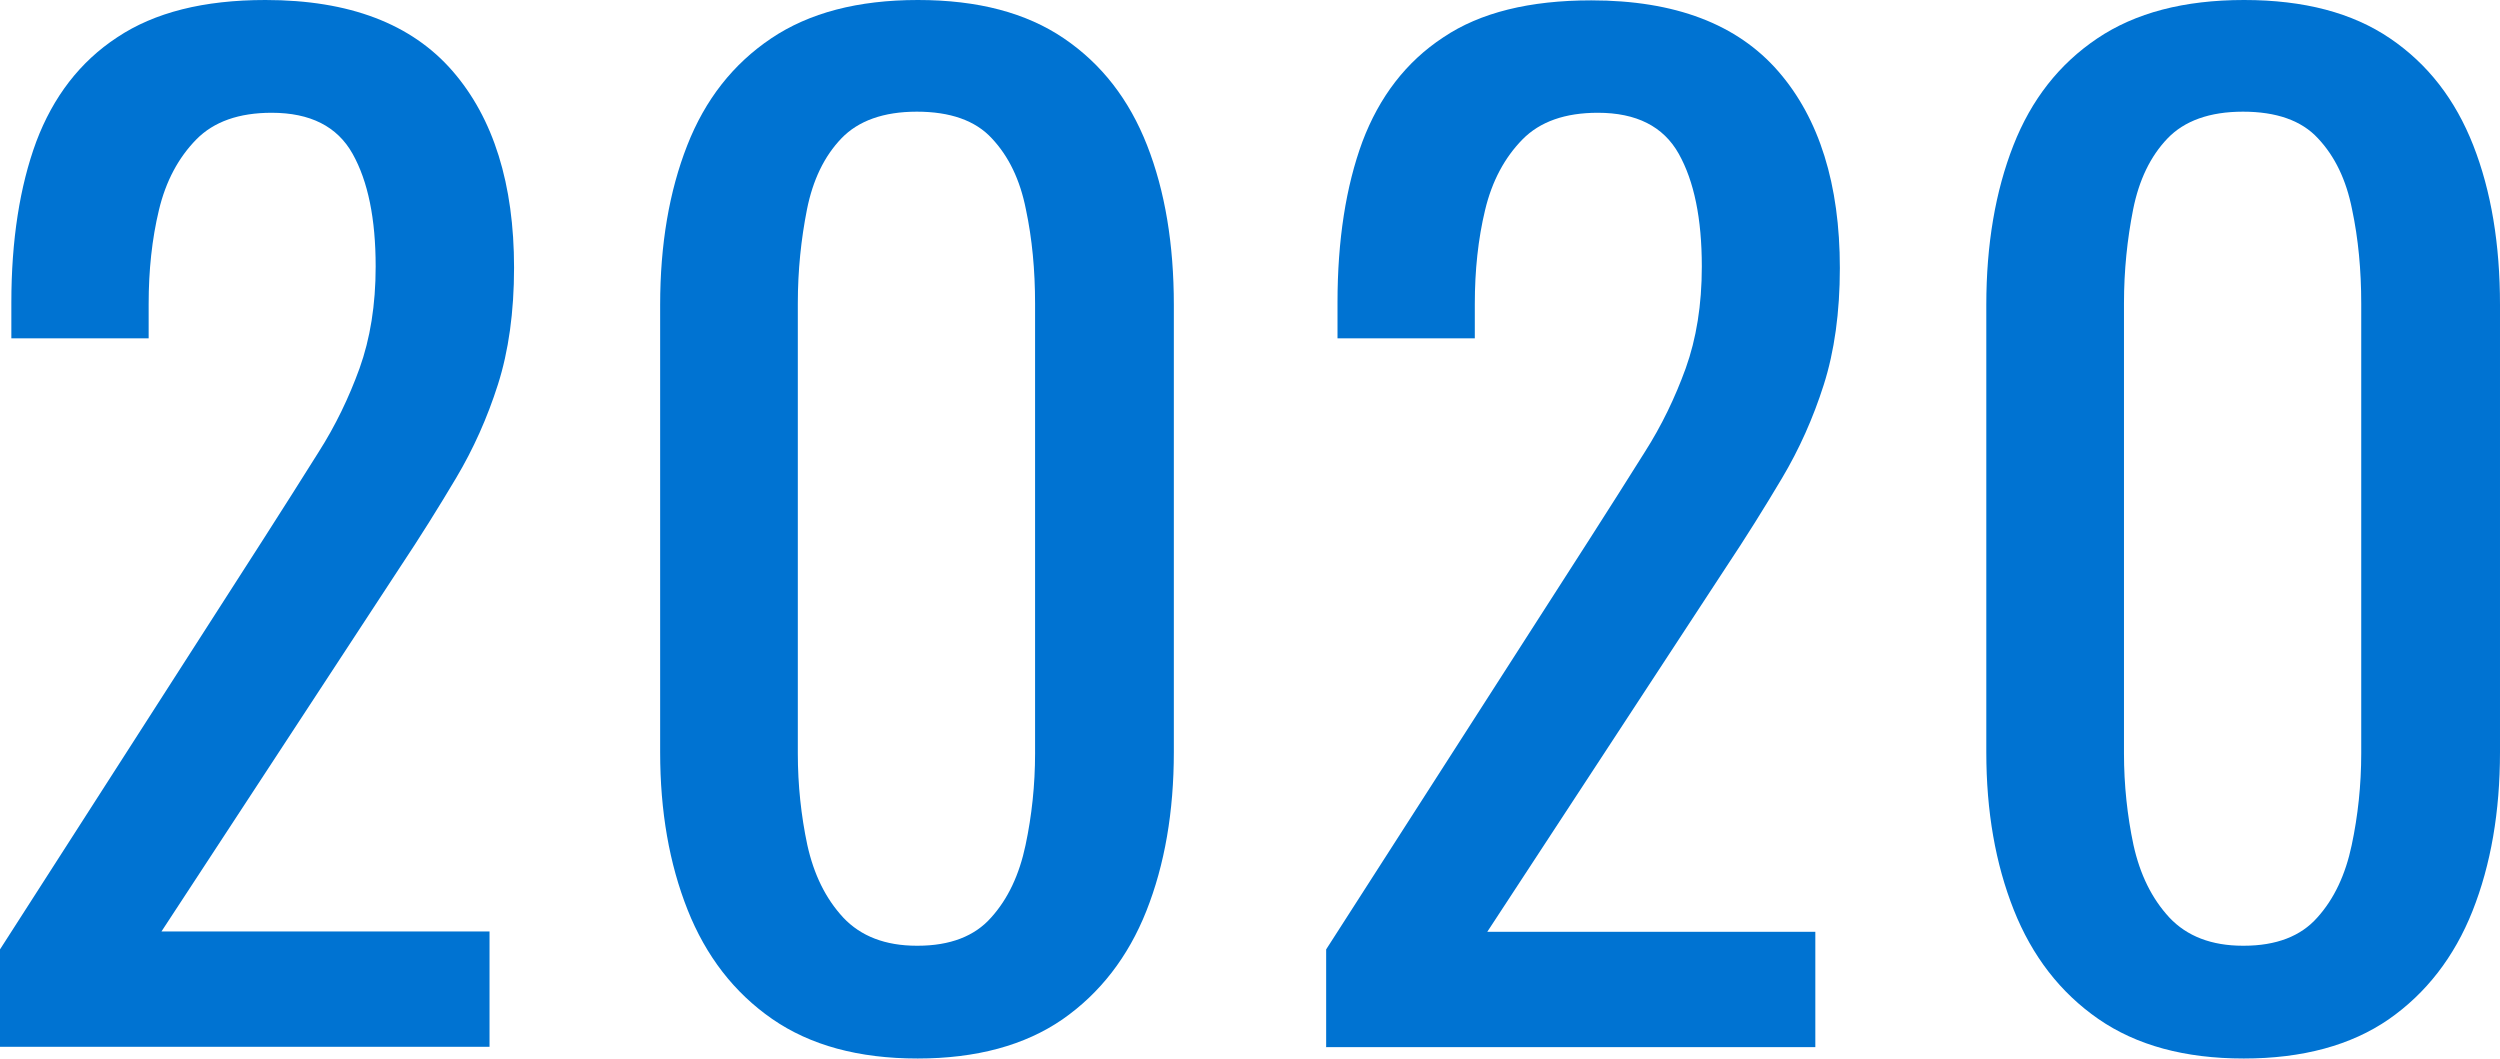 <?xml version="1.0" encoding="UTF-8"?><svg xmlns="http://www.w3.org/2000/svg" viewBox="0 0 68.28 28.91"><defs><style>.d{fill:#0073d2;}</style></defs><g id="a"/><g id="b"><g id="c"><g><path class="d" d="M0,28.59v-2.66L7.21,14.7c.54-.84,1.03-1.62,1.49-2.35,.46-.72,.83-1.49,1.12-2.29,.29-.81,.44-1.73,.44-2.78,0-1.31-.21-2.33-.63-3.08-.42-.75-1.16-1.12-2.21-1.12-.89,0-1.58,.24-2.06,.73s-.83,1.13-1.02,1.93c-.19,.79-.28,1.65-.28,2.56v.94H.31v-.98c0-1.7,.23-3.17,.68-4.39,.46-1.22,1.19-2.18,2.21-2.85C4.22,.34,5.56,0,7.25,0c2.29,0,3.99,.65,5.11,1.94s1.68,3.09,1.68,5.37c0,1.21-.15,2.28-.44,3.19-.29,.91-.67,1.76-1.14,2.55-.47,.79-.98,1.61-1.54,2.45l-6.51,9.94H13.37v3.15H0Z"/><path class="d" d="M25.06,28.91c-1.61,0-2.93-.36-3.97-1.08-1.04-.72-1.81-1.72-2.31-2.98-.5-1.26-.75-2.69-.75-4.3V8.33c0-1.66,.25-3.11,.74-4.36,.49-1.25,1.25-2.22,2.29-2.92,1.04-.7,2.37-1.05,4.01-1.05s2.96,.35,3.99,1.05c1.03,.7,1.78,1.67,2.27,2.92,.49,1.25,.73,2.7,.73,4.36v12.21c0,1.63-.25,3.08-.75,4.34-.5,1.26-1.27,2.25-2.29,2.96-1.03,.71-2.35,1.07-3.96,1.07Zm0-3.08c.89,0,1.56-.26,2.01-.77,.46-.51,.77-1.17,.94-1.98,.17-.8,.26-1.64,.26-2.5V8.29c0-.91-.08-1.77-.25-2.57-.16-.81-.47-1.45-.93-1.94-.45-.49-1.14-.73-2.05-.73s-1.6,.25-2.06,.73c-.47,.49-.78,1.14-.94,1.94-.16,.81-.25,1.66-.25,2.57v12.29c0,.86,.09,1.7,.26,2.5,.18,.81,.5,1.46,.98,1.98,.48,.51,1.15,.77,2.01,.77Z"/><path class="d" d="M36.22,28.59v-2.66l7.21-11.23c.54-.84,1.03-1.62,1.49-2.35,.46-.72,.83-1.49,1.12-2.29,.29-.81,.44-1.73,.44-2.78,0-1.31-.21-2.33-.63-3.08-.42-.75-1.16-1.12-2.21-1.12-.89,0-1.58,.24-2.06,.73s-.83,1.13-1.02,1.93c-.19,.79-.28,1.65-.28,2.56v.94h-3.75v-.98c0-1.7,.23-3.17,.68-4.39,.46-1.22,1.19-2.18,2.21-2.85,1.01-.68,2.36-1.01,4.04-1.01,2.29,0,3.99,.65,5.11,1.94s1.68,3.09,1.68,5.37c0,1.21-.15,2.28-.44,3.19-.29,.91-.67,1.76-1.14,2.55-.47,.79-.98,1.61-1.54,2.45l-6.51,9.94h8.96v3.15h-13.37Z"/><path class="d" d="M61.28,28.91c-1.61,0-2.93-.36-3.97-1.08-1.04-.72-1.81-1.72-2.31-2.98-.5-1.26-.75-2.69-.75-4.3V8.33c0-1.66,.25-3.11,.74-4.36,.49-1.25,1.25-2.22,2.29-2.92,1.04-.7,2.37-1.05,4.01-1.05s2.96,.35,3.99,1.05c1.03,.7,1.78,1.67,2.27,2.92,.49,1.25,.73,2.7,.73,4.36v12.21c0,1.63-.25,3.08-.75,4.34-.5,1.26-1.27,2.25-2.29,2.96-1.03,.71-2.35,1.07-3.96,1.07Zm0-3.08c.89,0,1.56-.26,2.01-.77,.46-.51,.77-1.17,.94-1.98,.17-.8,.26-1.64,.26-2.5V8.29c0-.91-.08-1.77-.25-2.57-.16-.81-.47-1.45-.93-1.94-.45-.49-1.14-.73-2.05-.73s-1.6,.25-2.06,.73c-.47,.49-.78,1.14-.94,1.94-.16,.81-.25,1.66-.25,2.57v12.29c0,.86,.09,1.7,.26,2.5,.18,.81,.5,1.46,.98,1.98,.48,.51,1.15,.77,2.01,.77Z"/></g></g></g></svg>